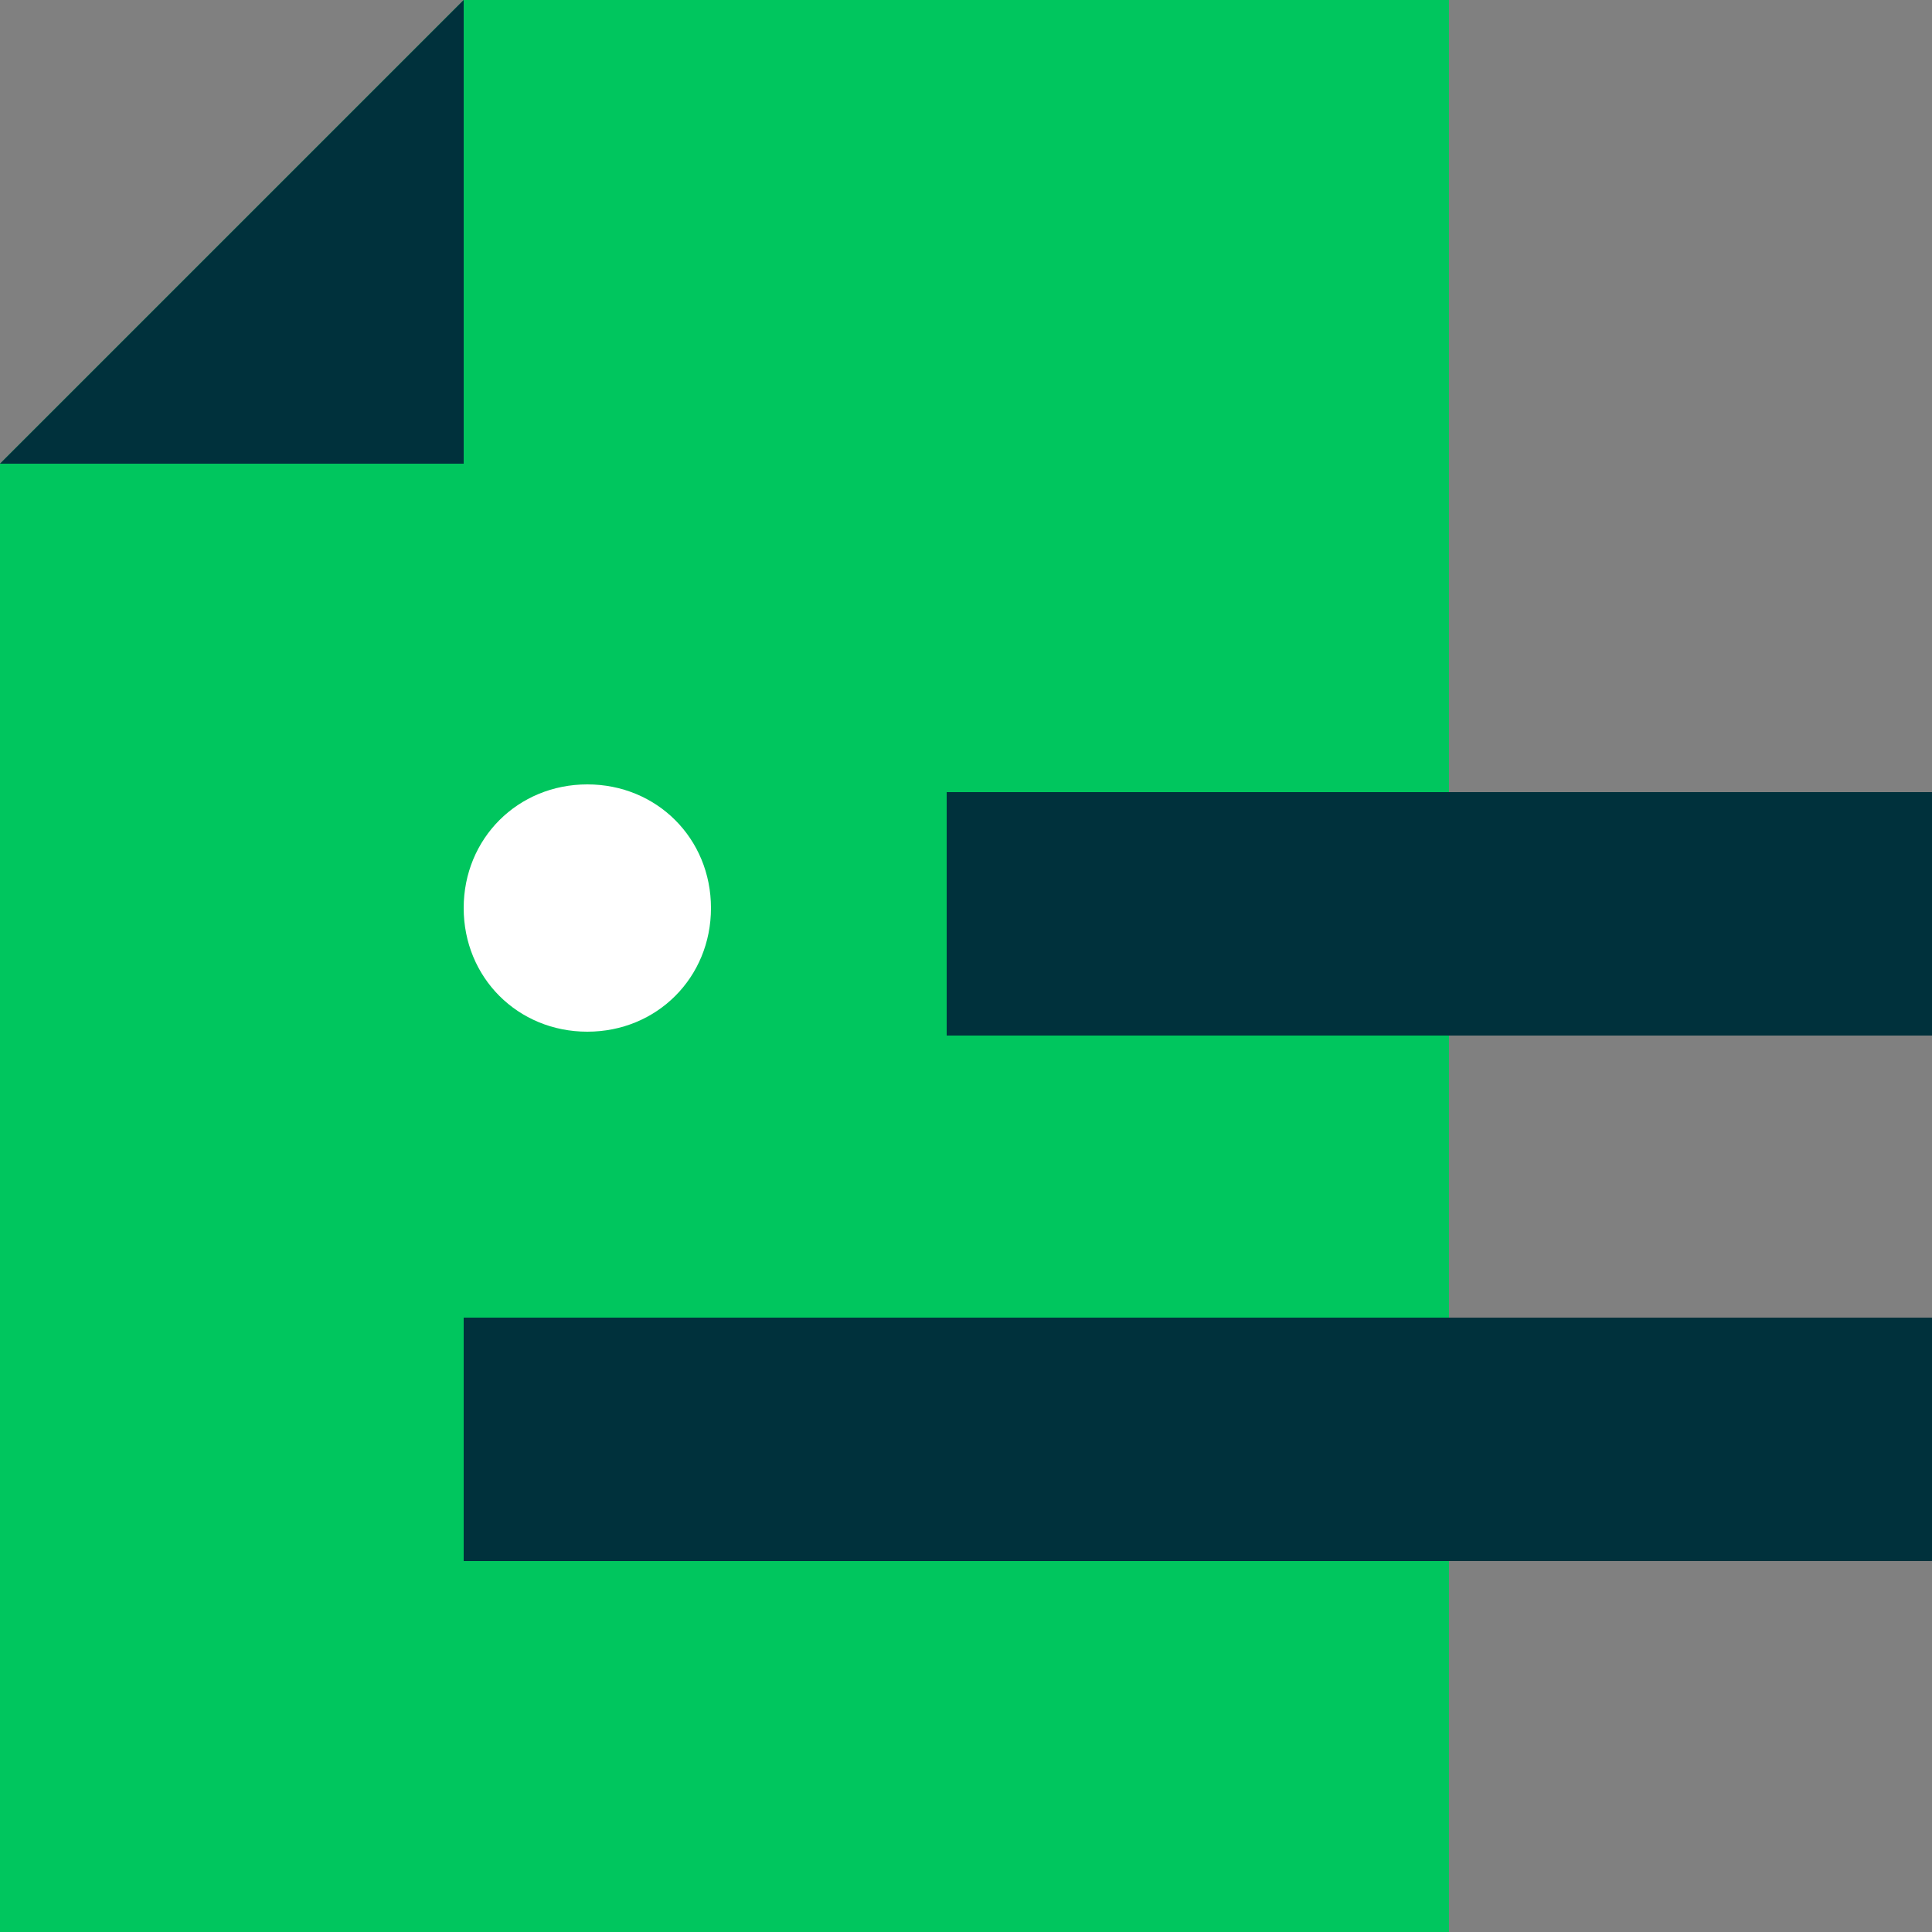 <?xml version="1.0" encoding="utf-8"?>
<!-- Generator: Adobe Illustrator 25.2.0, SVG Export Plug-In . SVG Version: 6.00 Build 0)  -->
<svg version="1.1" id="Layer_1" xmlns="http://www.w3.org/2000/svg" xmlns:xlink="http://www.w3.org/1999/xlink" x="0px" y="0px"
	 viewBox="0 0 50 50" style="enable-background:new 0 0 50 50;" xml:space="preserve">
<rect x="0" y="0" width="50" height="50" fill="#808080" stroke="none"/>
<style type="text/css">
	.st0{fill:#00C65E;}
	.st1{fill:#00313C;}
	.st2{fill:#FFFFFF;}
</style>
<g>
	<g>
		<polygon class="st0" points="12,0 0,12 0,50 37.5,50 37.5,0 		"/>
		<polygon class="st1" points="12,12 12,0 0,12 		"/>
	</g>
	<rect x="24.5" y="20.5" class="st1" width="25.5" height="6.3"/>
	<rect x="12" y="34.1" class="st1" width="38" height="6.3"/>
	<path class="st2" d="M15.2,26.7L15.2,26.7c1.8,0,3.2-1.4,3.2-3.2v0c0-1.8-1.4-3.2-3.2-3.2h0c-1.8,0-3.2,1.4-3.2,3.2v0
		C12,25.3,13.4,26.7,15.2,26.7z"/>
</g>
</svg>
